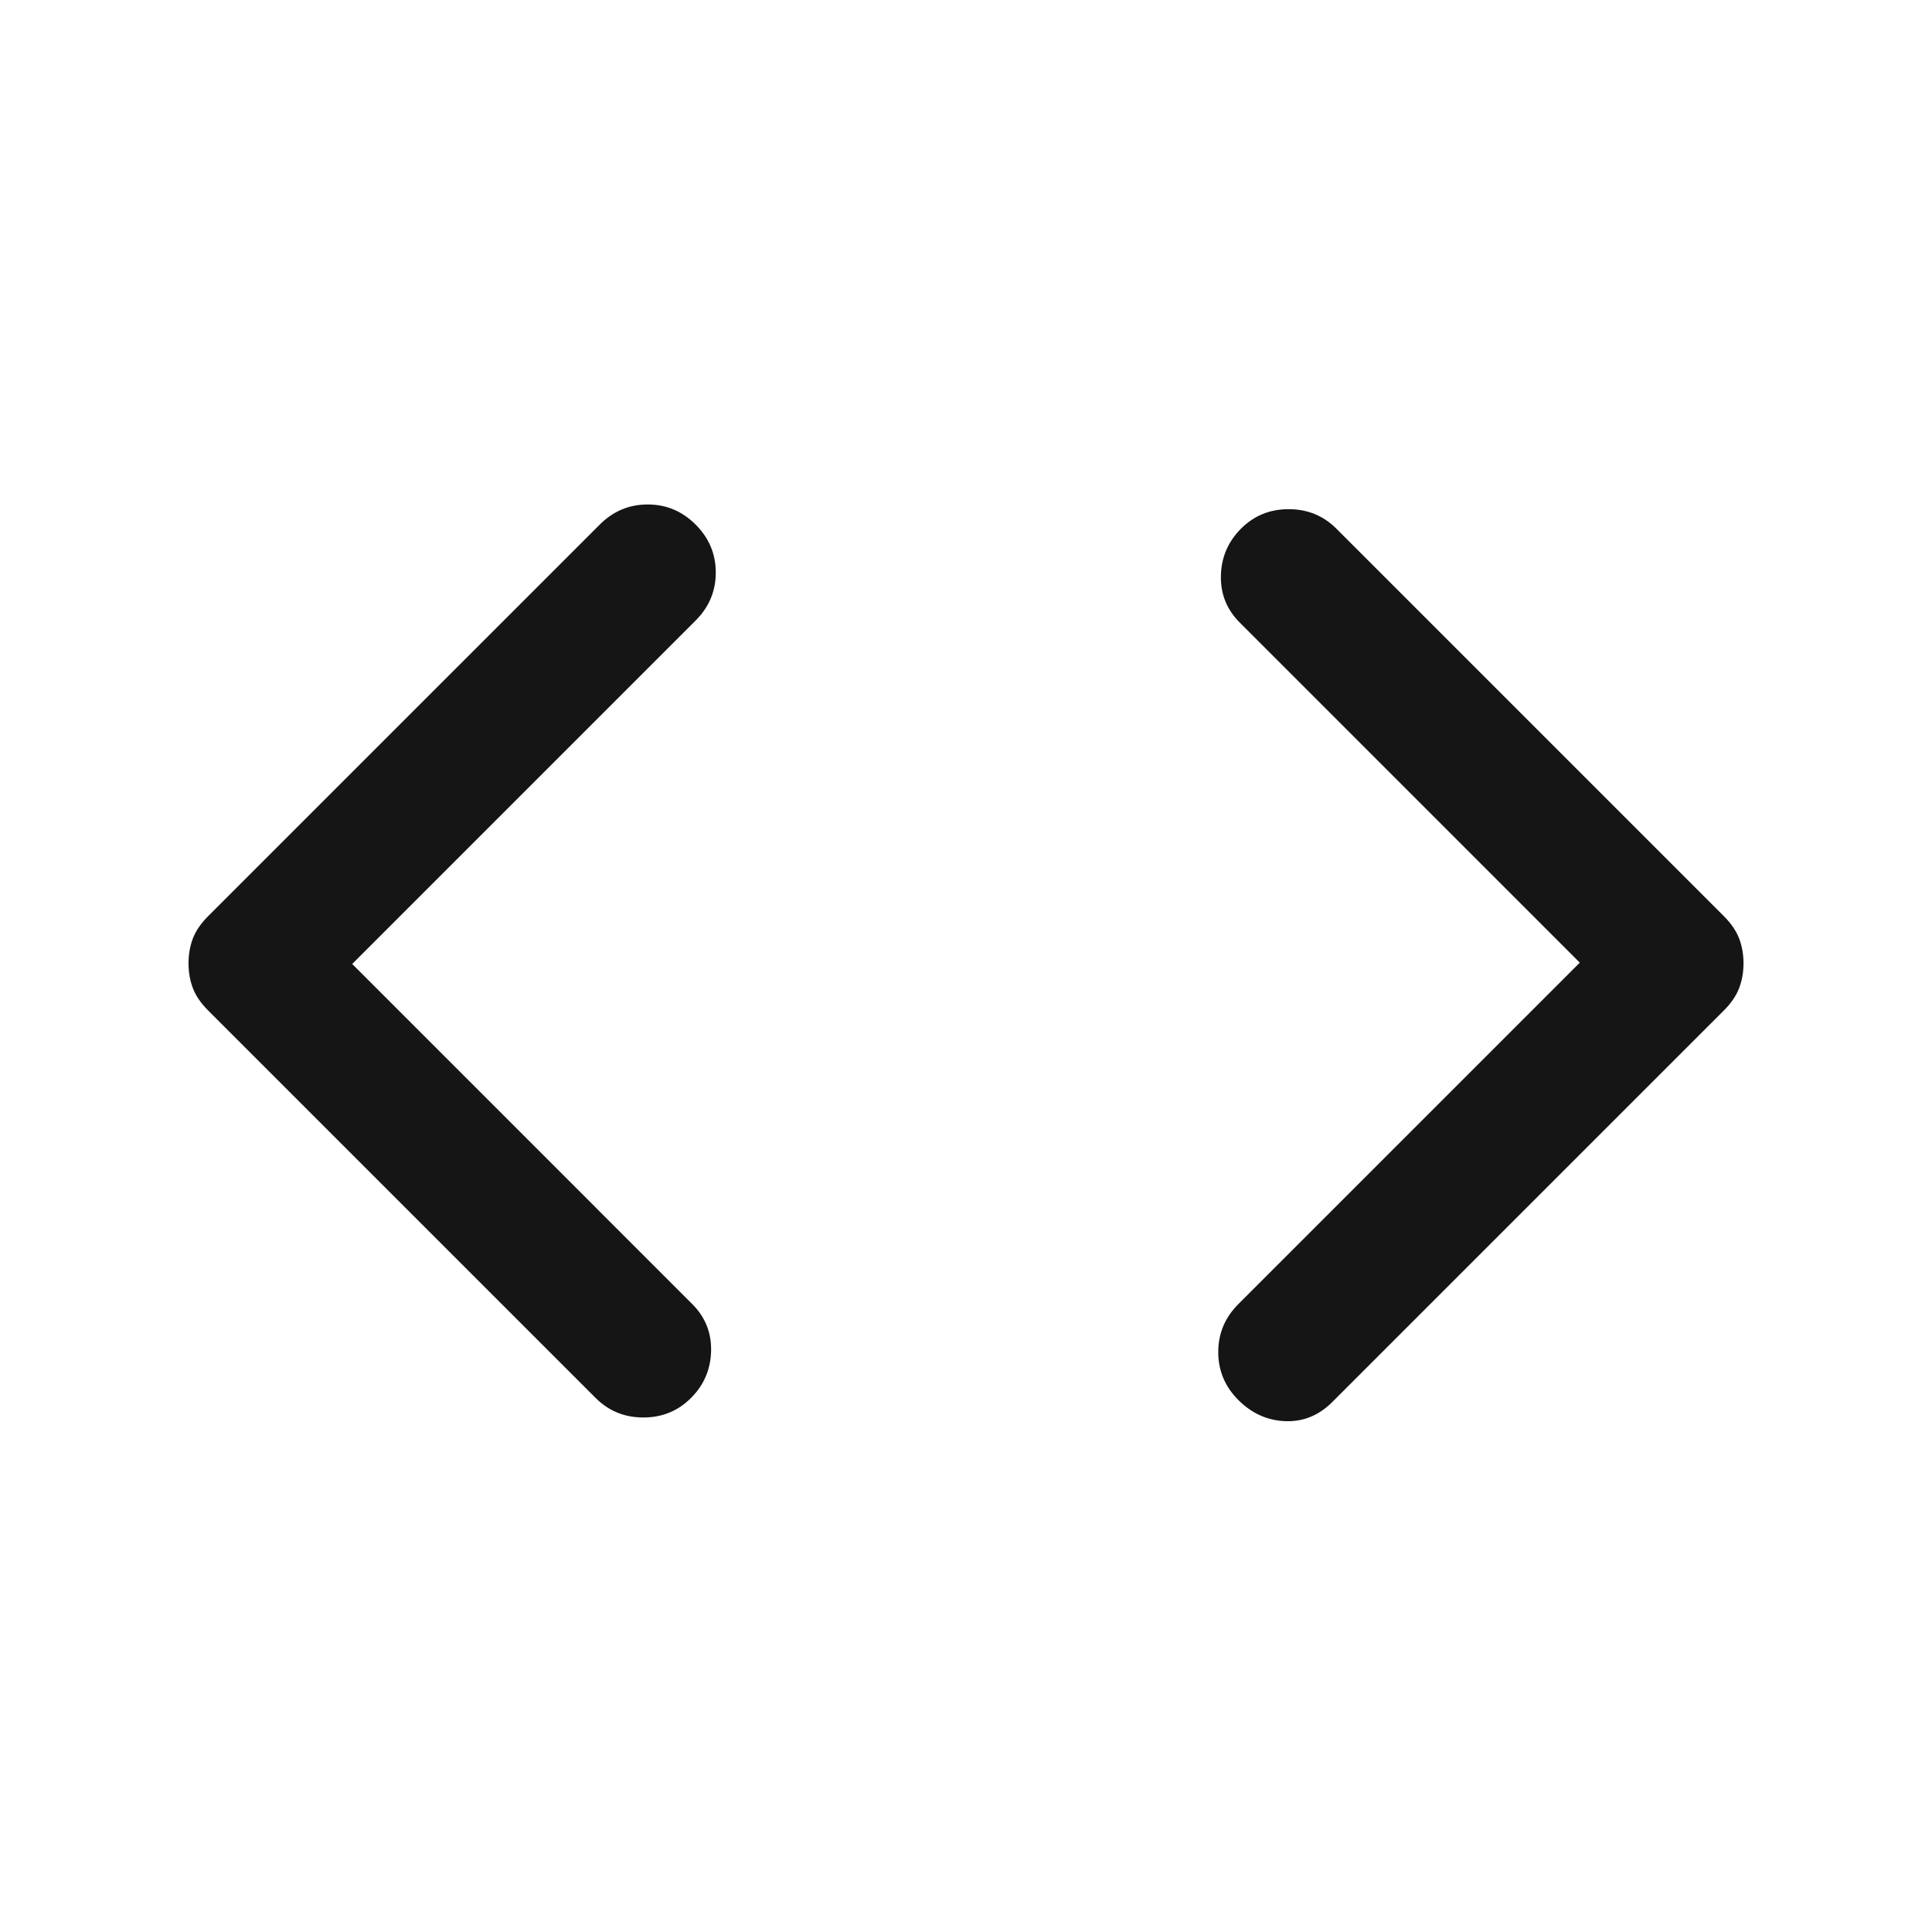 <svg width="64" height="64" viewBox="0 0 64 64" fill="none" xmlns="http://www.w3.org/2000/svg">
<mask id="mask0_1656_1102" style="mask-type:alpha" maskUnits="userSpaceOnUse" x="0" y="0" width="64" height="64">
<rect width="64" height="64" fill="#D9D9D9"/>
</mask>
<g mask="url(#mask0_1656_1102)">
<path d="M11.667 31.933L22.933 43.2C23.363 43.63 23.57 44.148 23.556 44.756C23.541 45.363 23.319 45.882 22.889 46.311C22.459 46.741 21.933 46.956 21.311 46.956C20.689 46.956 20.163 46.741 19.733 46.311L6.889 33.467C6.652 33.23 6.485 32.985 6.389 32.733C6.293 32.481 6.245 32.207 6.245 31.911C6.245 31.615 6.293 31.341 6.389 31.089C6.485 30.837 6.652 30.593 6.889 30.355L19.867 17.378C20.311 16.933 20.841 16.711 21.456 16.711C22.07 16.711 22.6 16.933 23.044 17.378C23.489 17.822 23.711 18.352 23.711 18.967C23.711 19.581 23.489 20.111 23.044 20.555L11.667 31.933ZM52.333 31.889L41.067 20.622C40.637 20.192 40.43 19.674 40.444 19.067C40.459 18.459 40.681 17.941 41.111 17.511C41.541 17.081 42.067 16.867 42.689 16.867C43.311 16.867 43.837 17.081 44.267 17.511L57.111 30.355C57.348 30.593 57.515 30.837 57.611 31.089C57.707 31.341 57.756 31.615 57.756 31.911C57.756 32.207 57.707 32.481 57.611 32.733C57.515 32.985 57.348 33.23 57.111 33.467L44.133 46.444C43.689 46.889 43.17 47.1 42.578 47.078C41.985 47.056 41.467 46.822 41.022 46.378C40.578 45.933 40.356 45.404 40.356 44.789C40.356 44.174 40.578 43.644 41.022 43.2L52.333 31.889Z" fill="#151515"/>
</g>
</svg>
